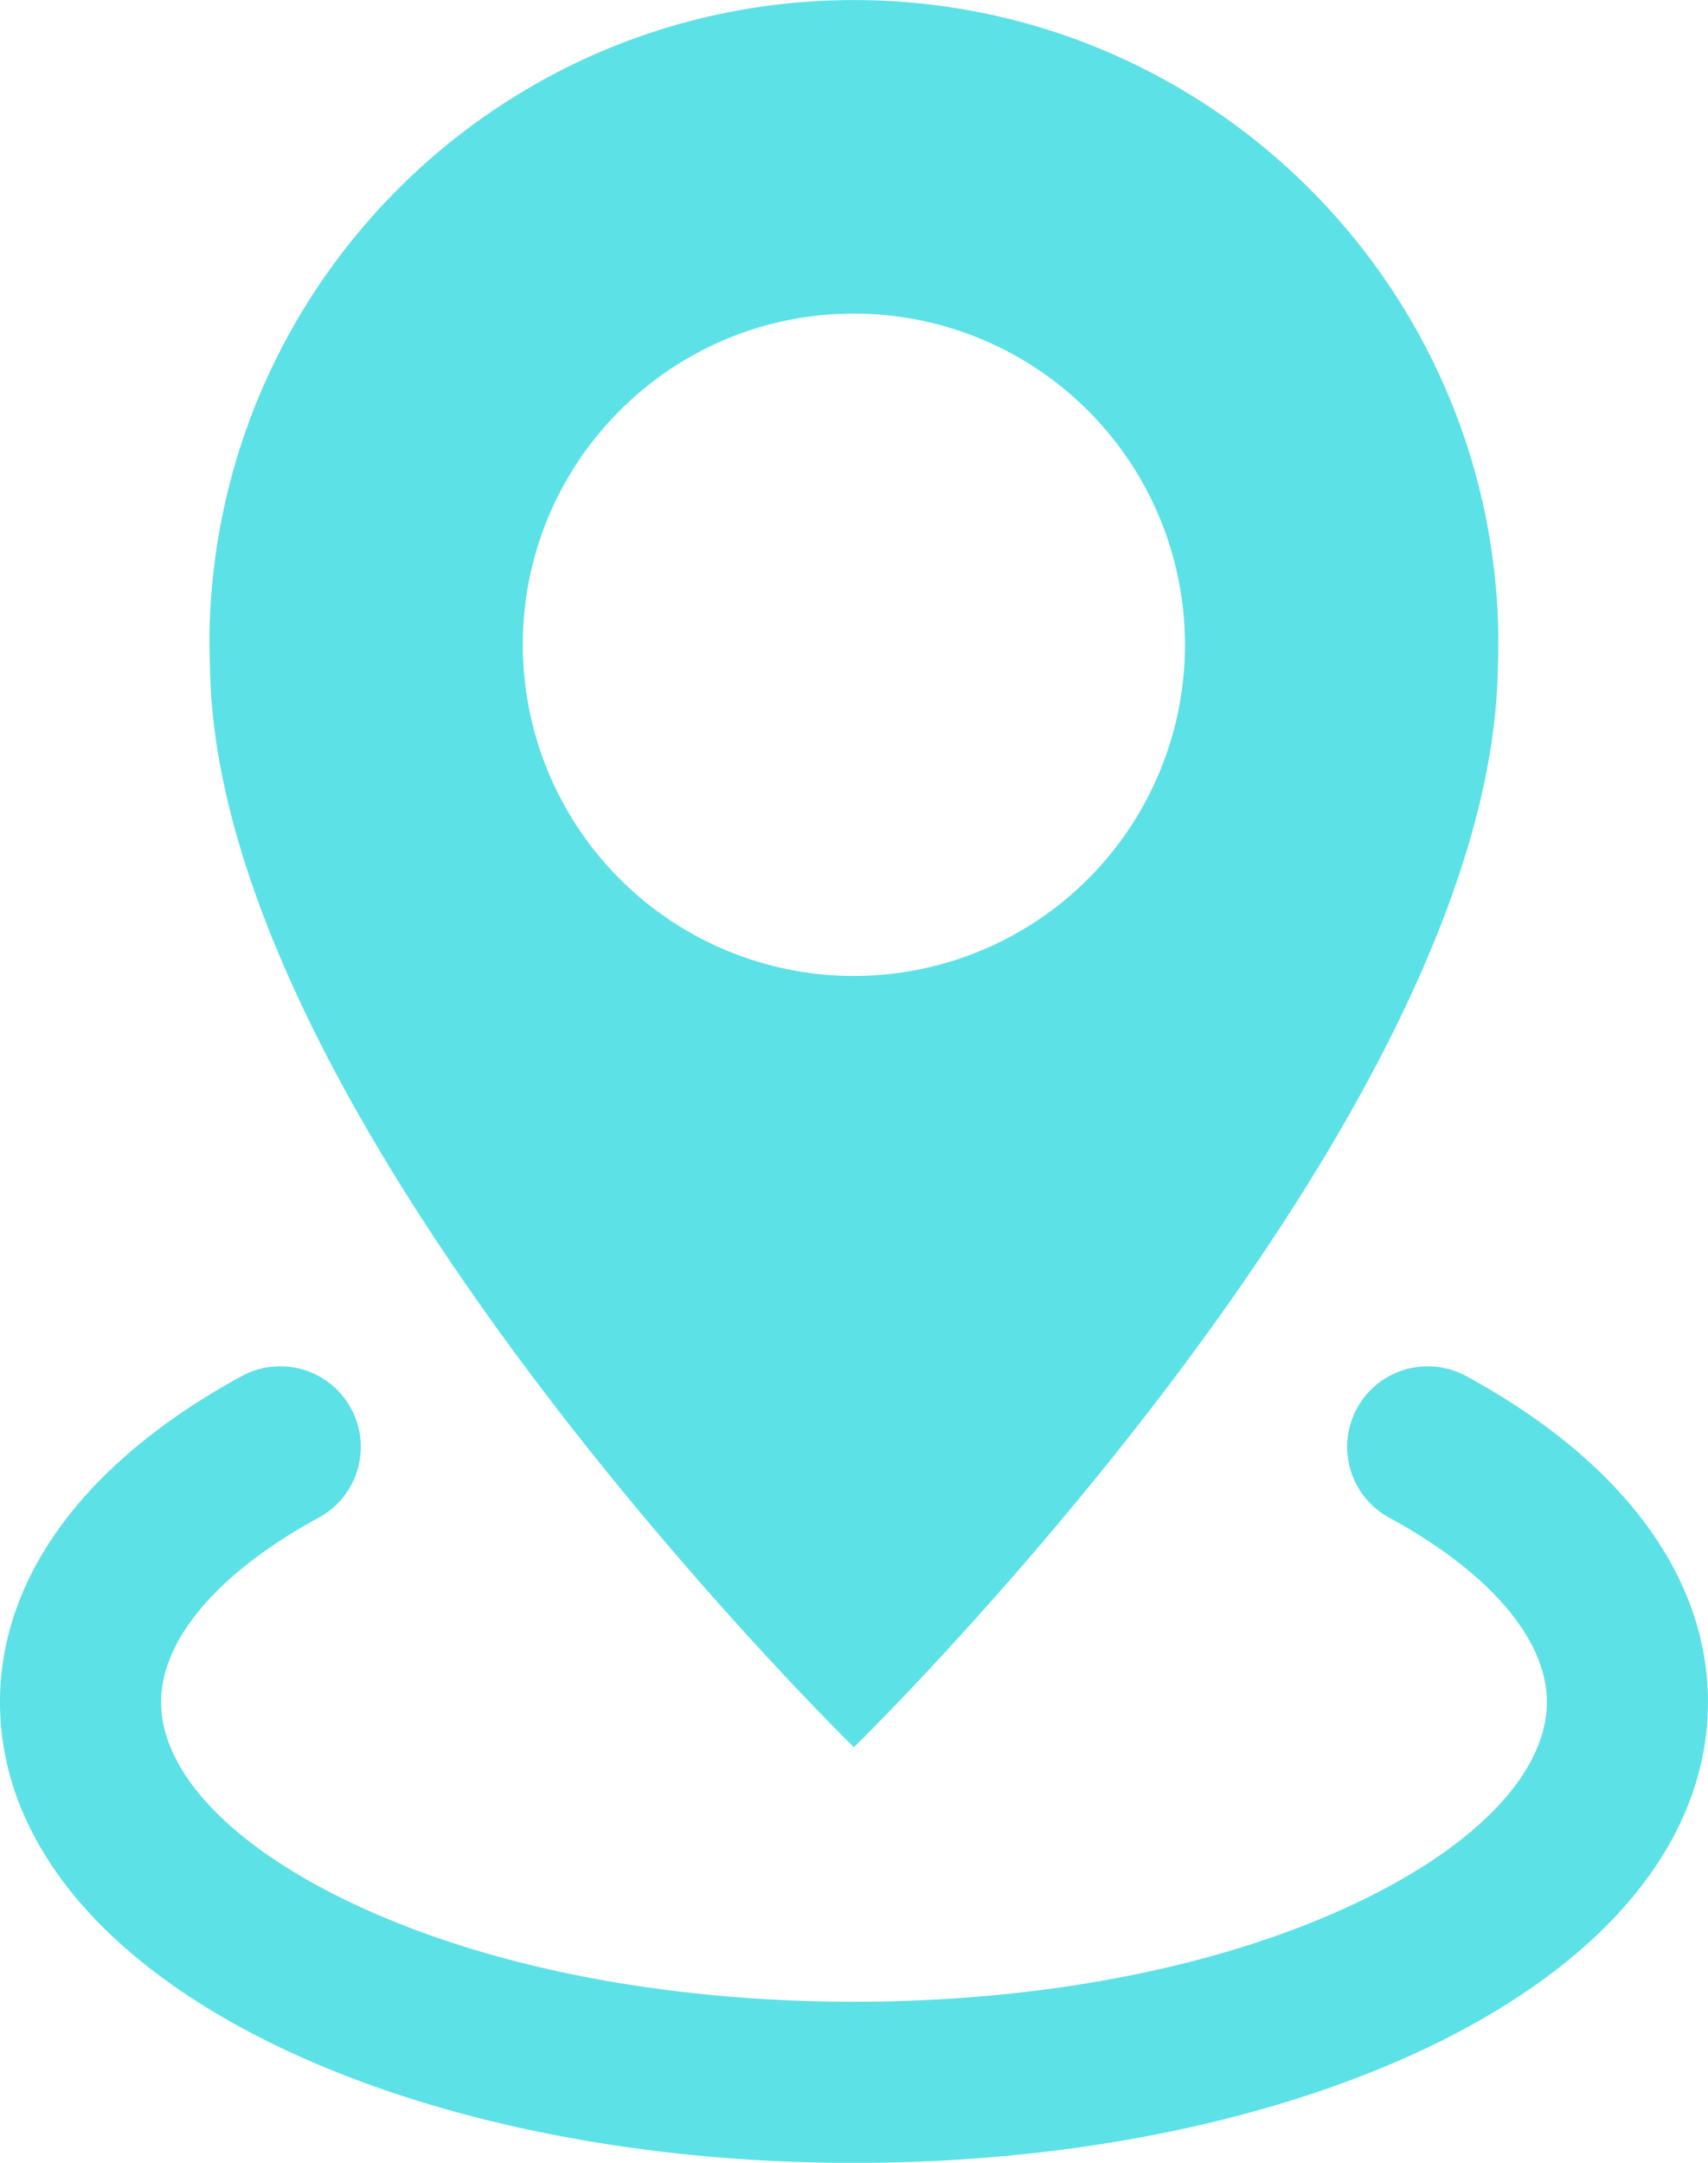 <?xml version="1.0" encoding="UTF-8" standalone="no"?><svg xmlns="http://www.w3.org/2000/svg" xmlns:xlink="http://www.w3.org/1999/xlink" data-name="Layer 1" fill="#000000" height="1202.7" preserveAspectRatio="xMidYMid meet" version="1" viewBox="1014.0 751.9 950.1 1202.7" width="950.1" zoomAndPan="magnify"><g id="change1_1"><path d="M1847.49,1107.1c-1.8-196.46-161.61-355.16-358.49-355.16s-356.69,158.7-358.49,355.16v.34q.09,11.16.5,22.26c9.48,254,358,593.82,358,593.82s348.51-339.87,358-593.82q.42-11.09.5-22.26Zm-174.6,13.24a184.16,184.16,0,0,1-367.79,0q-.27-4.9-.27-9.89c0-.52,0-1,0-1.54v-.18c.93-100.92,83-182.44,184.15-182.44a184.17,184.17,0,0,1,184.16,182.44v.18c0,.51,0,1,0,1.54Q1673.16,1115.43,1672.89,1120.34Z" fill="#5ce1e6"/></g><g id="change1_2"><path d="M1489,1954.67c-121.63,0-236.68-23.63-324-66.54-97.4-47.89-151-115.29-151-189.78,0-69.72,47.77-134.08,134.5-181.22a44.81,44.81,0,0,1,42.79,78.75c-55.71,30.27-87.67,67.63-87.67,102.47,0,38,36.8,77.8,101,109.35,75.22,37,176.23,57.35,284.42,57.35s209.2-20.37,284.42-57.35c64.16-31.55,101-71.4,101-109.35,0-34.84-32-72.2-87.67-102.47a44.81,44.81,0,1,1,42.79-78.75c86.73,47.14,134.5,111.5,134.5,181.22,0,74.49-53.64,141.89-151,189.78C1725.68,1931,1610.63,1954.67,1489,1954.67Z" fill="#5ce1e6"/></g></svg>